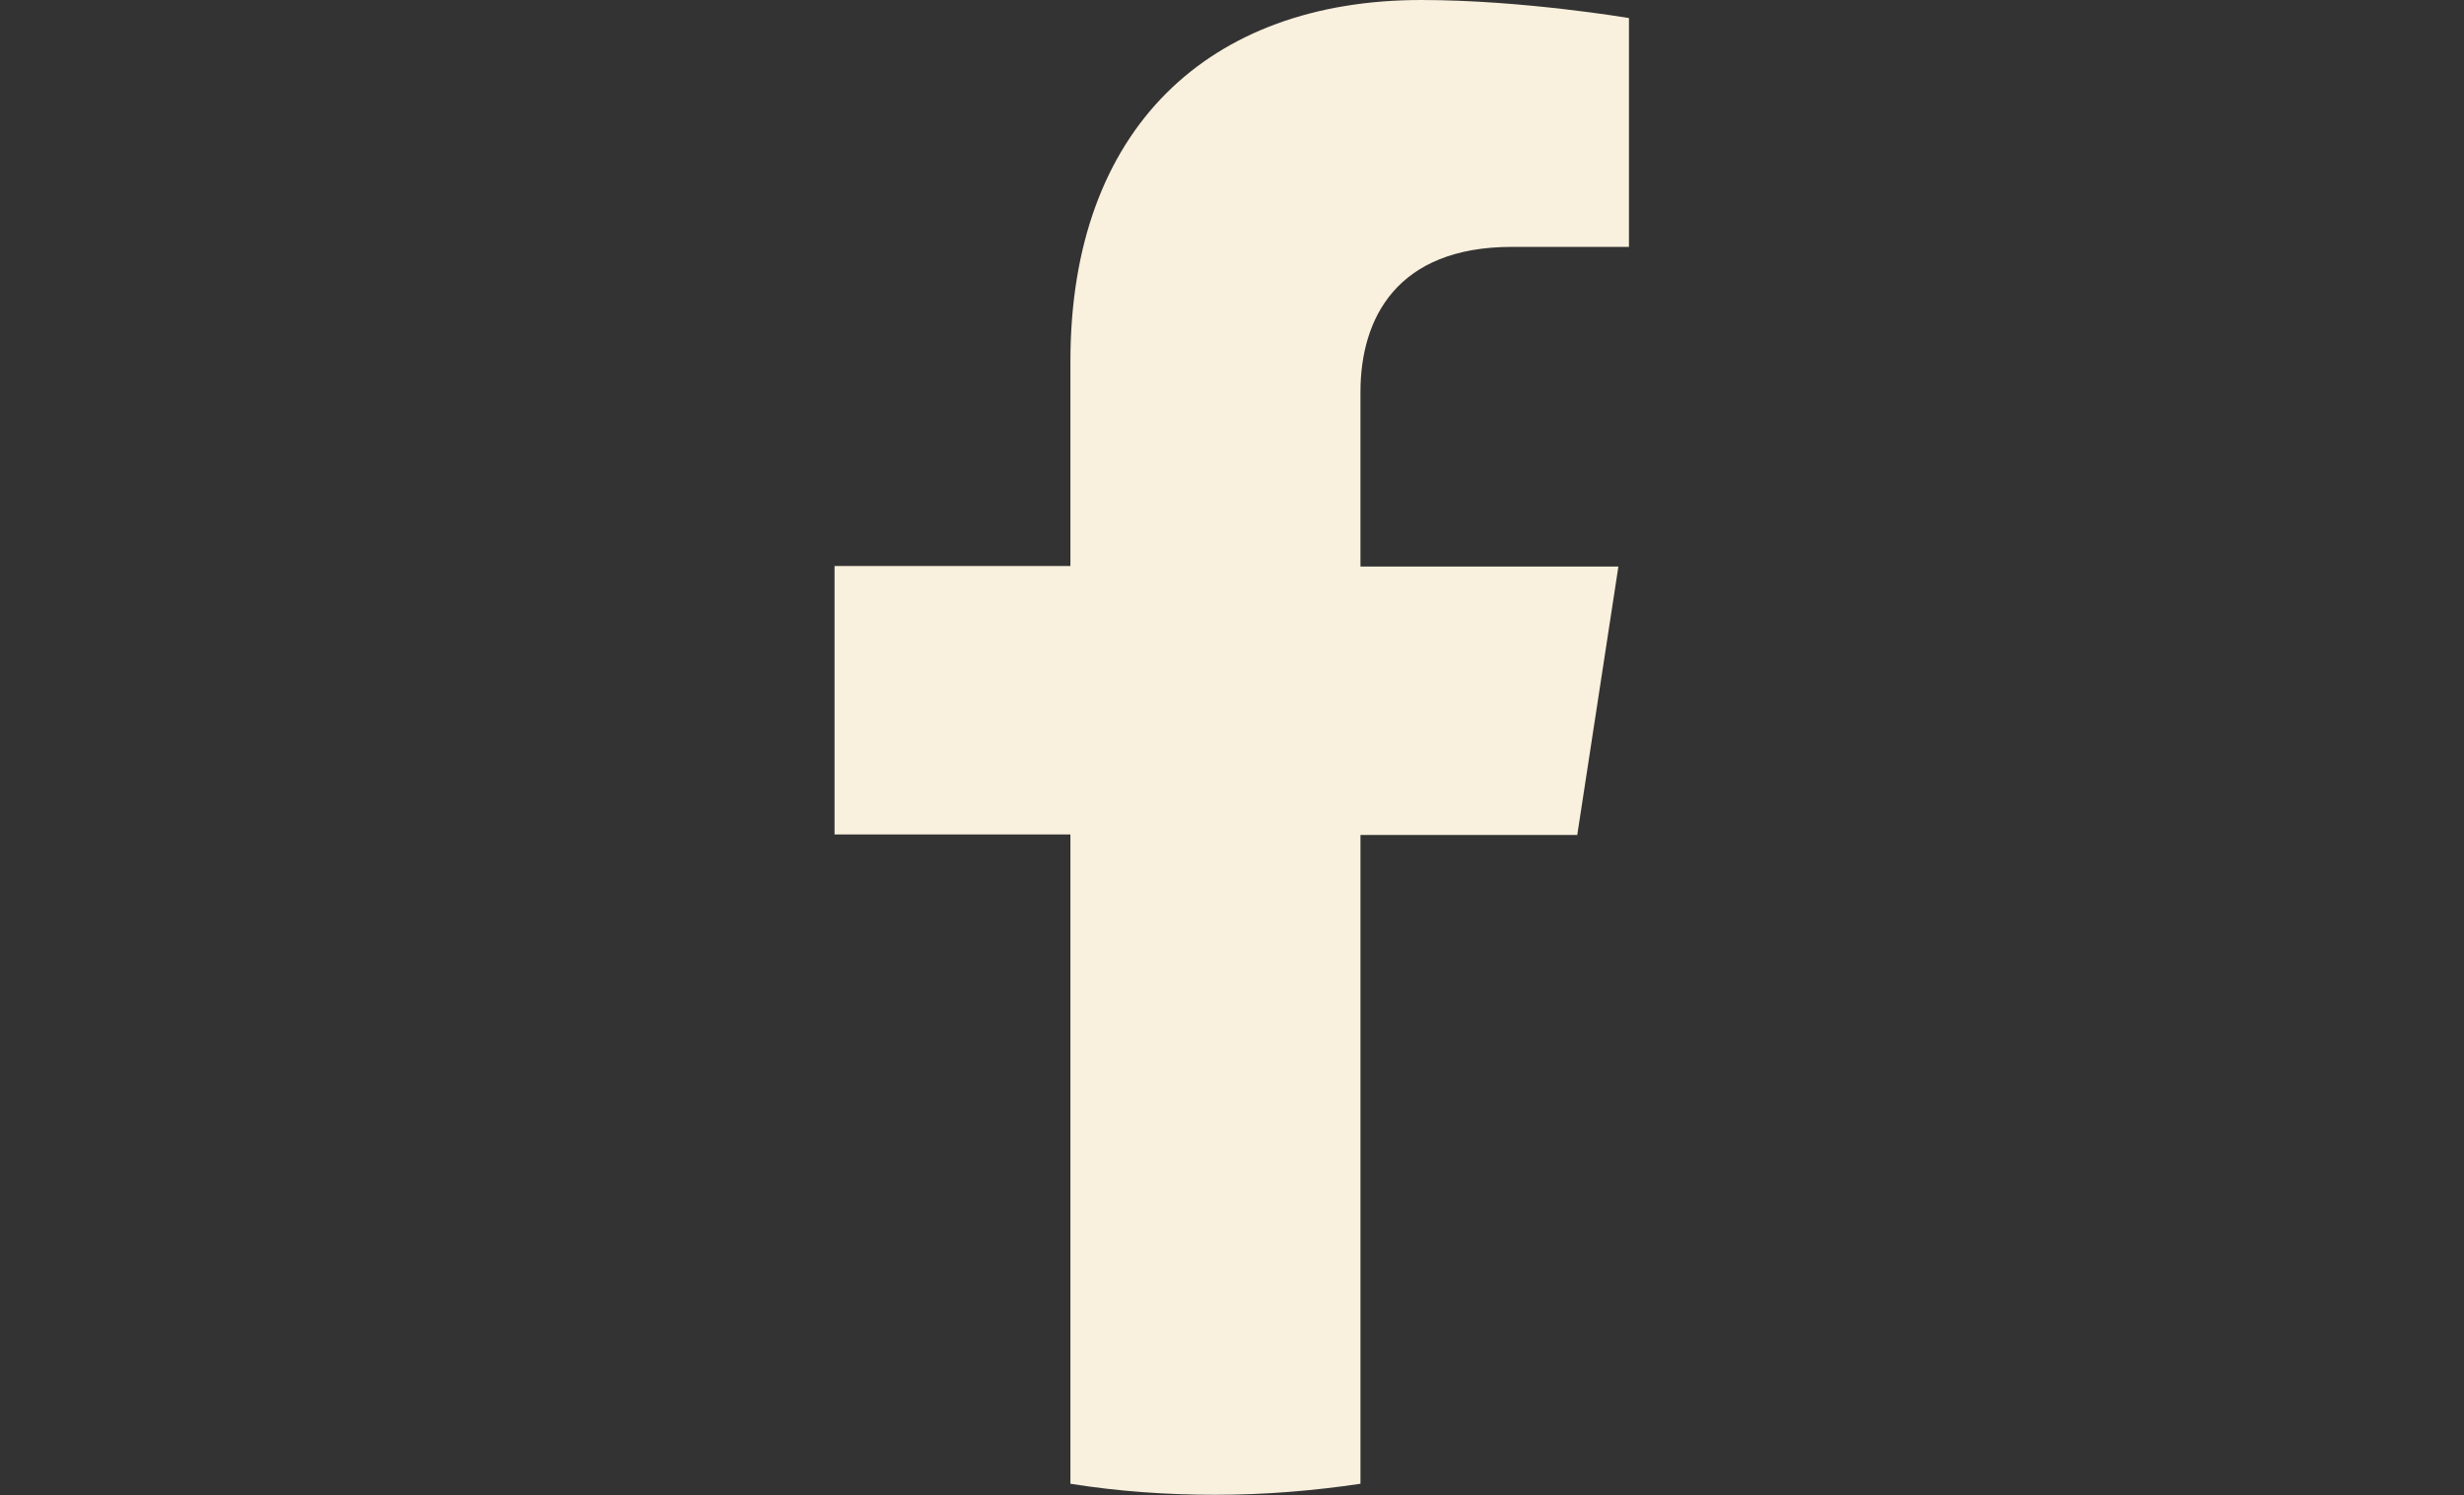 <?xml version="1.0" encoding="UTF-8"?>
<svg id="Ebene_1" data-name="Ebene 1" xmlns="http://www.w3.org/2000/svg" xmlns:serif="http://www.serif.com/" version="1.1" viewBox="0 0 491 298">
  <rect x="0" y="0" width="491" height="298" fill="#333333" stroke="none"/>
  <defs>
    <style>
      .cls-1 {
        fill: #f9f0dd;
        stroke-width: 0px;
      }
    </style>
  </defs>
  <path class="cls-1" d="M314.3,166.4l8.2-53.5h-51.4v-34.8c0-14.6,7.2-28.9,30.2-28.9h23.3V3.6S303.4,0,283.2,0C240.9,0,213.3,25.6,213.3,72v40.8h-47v53.5h47v129.4c9.4,1.5,19.1,2.2,28.9,2.2s19.5-.8,28.9-2.2v-129.3h43.2Z"/>
</svg>
